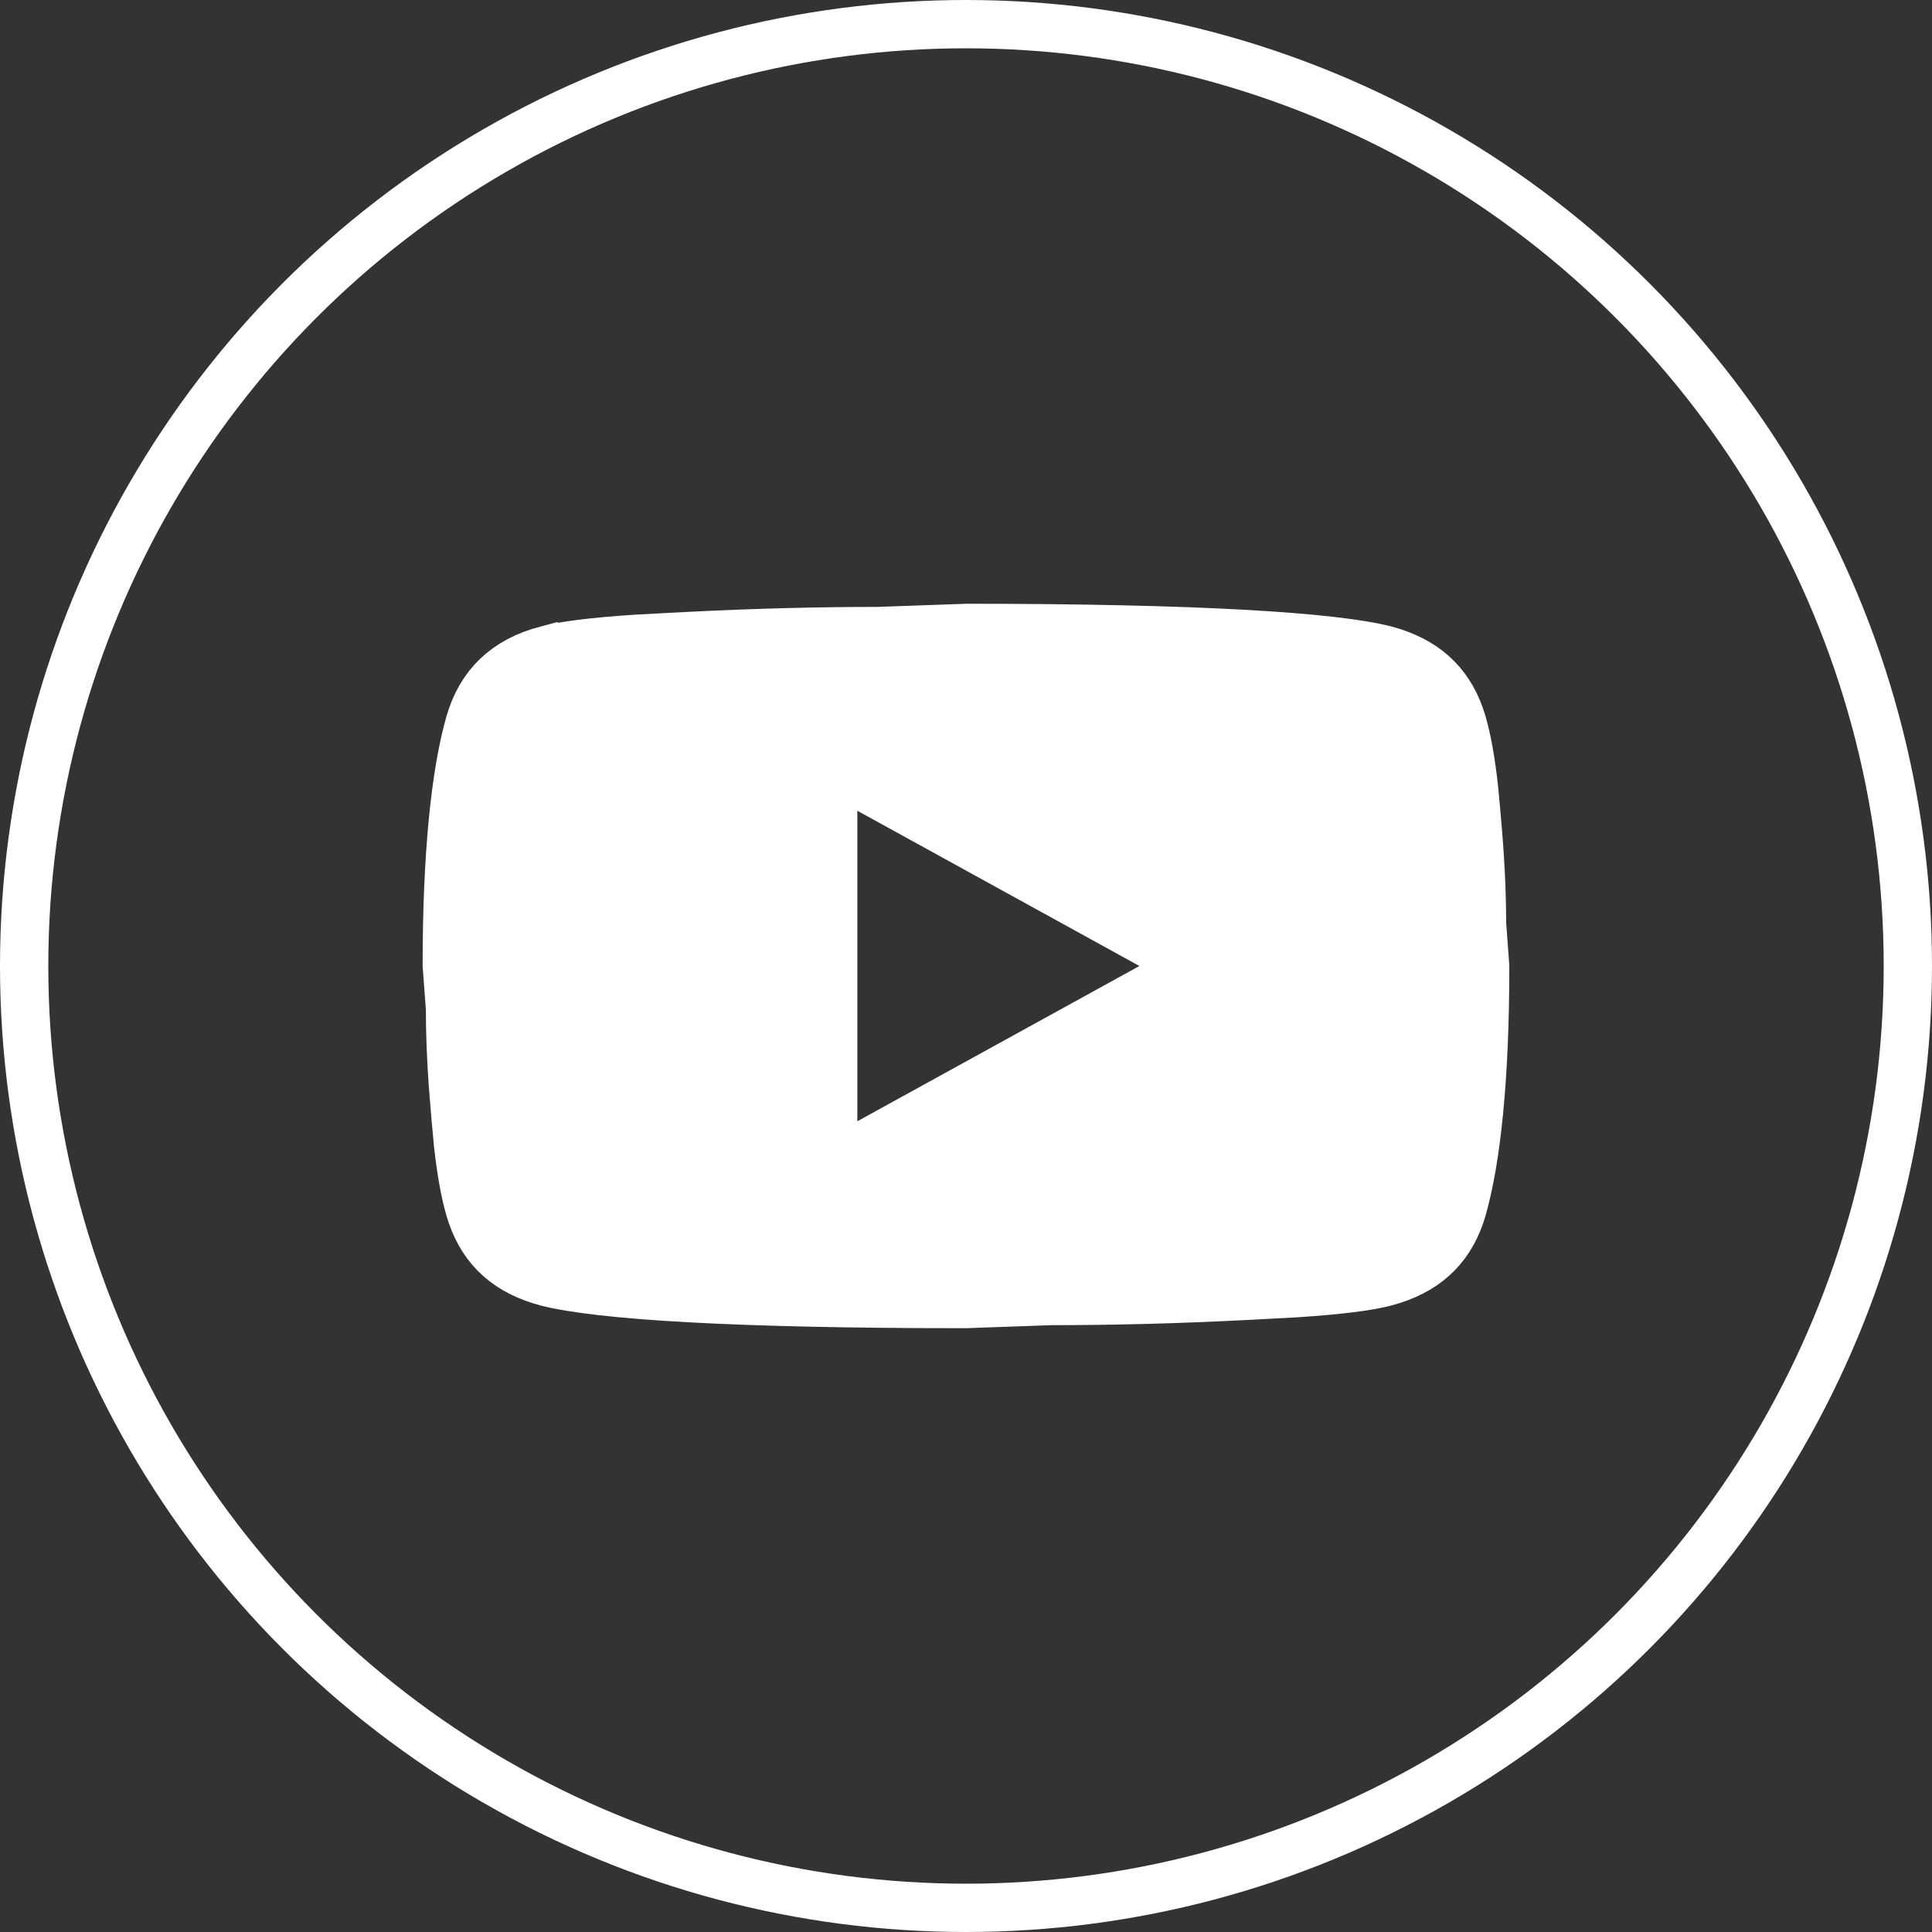 <svg width="40" height="40" viewBox="0 0 40 40" fill="none" xmlns="http://www.w3.org/2000/svg">
<rect x="0" y="0" width="40" height="40" fill="#333333" stroke="none"/>
<circle cx="20" cy="20" r="19.5" stroke="white"/>
<path d="M17.125 24.271L18.052 23.762L23.891 20.548L24.885 20L23.891 19.452L18.052 16.238L17.125 15.729V24.271ZM9.442 20.877L9.44 20.854L9.375 19.977C9.376 17.663 9.555 16.016 9.845 15C10.061 14.257 10.539 13.79 11.35 13.575L11.351 13.576C11.691 13.486 12.284 13.409 13.188 13.35L14.199 13.296H14.204C15.656 13.221 16.984 13.19 18.211 13.19H18.223L18.233 13.188L20.02 13.125C22.361 13.125 24.255 13.168 25.703 13.247C27.166 13.327 28.133 13.443 28.648 13.575H28.648C29.41 13.777 29.877 14.2 30.111 14.864L30.155 15C30.252 15.332 30.33 15.767 30.392 16.318L30.447 16.91V16.918C30.524 17.759 30.558 18.479 30.558 19.1V19.123L30.56 19.146L30.624 20.018C30.623 22.334 30.445 23.983 30.155 25C29.952 25.697 29.519 26.15 28.797 26.381L28.649 26.424C28.309 26.514 27.716 26.591 26.811 26.65L25.801 26.704H25.796C24.344 26.779 23.016 26.811 21.789 26.811H21.777L21.767 26.811L19.98 26.874C17.638 26.874 15.745 26.832 14.297 26.753C12.831 26.673 11.863 26.556 11.35 26.424C10.589 26.222 10.123 25.8 9.889 25.136L9.845 25C9.748 24.668 9.67 24.233 9.608 23.682L9.553 23.09V23.082L9.503 22.474C9.461 21.887 9.442 21.366 9.442 20.9V20.877Z" fill="white" stroke="white" stroke-width="1.25"/>
</svg>
